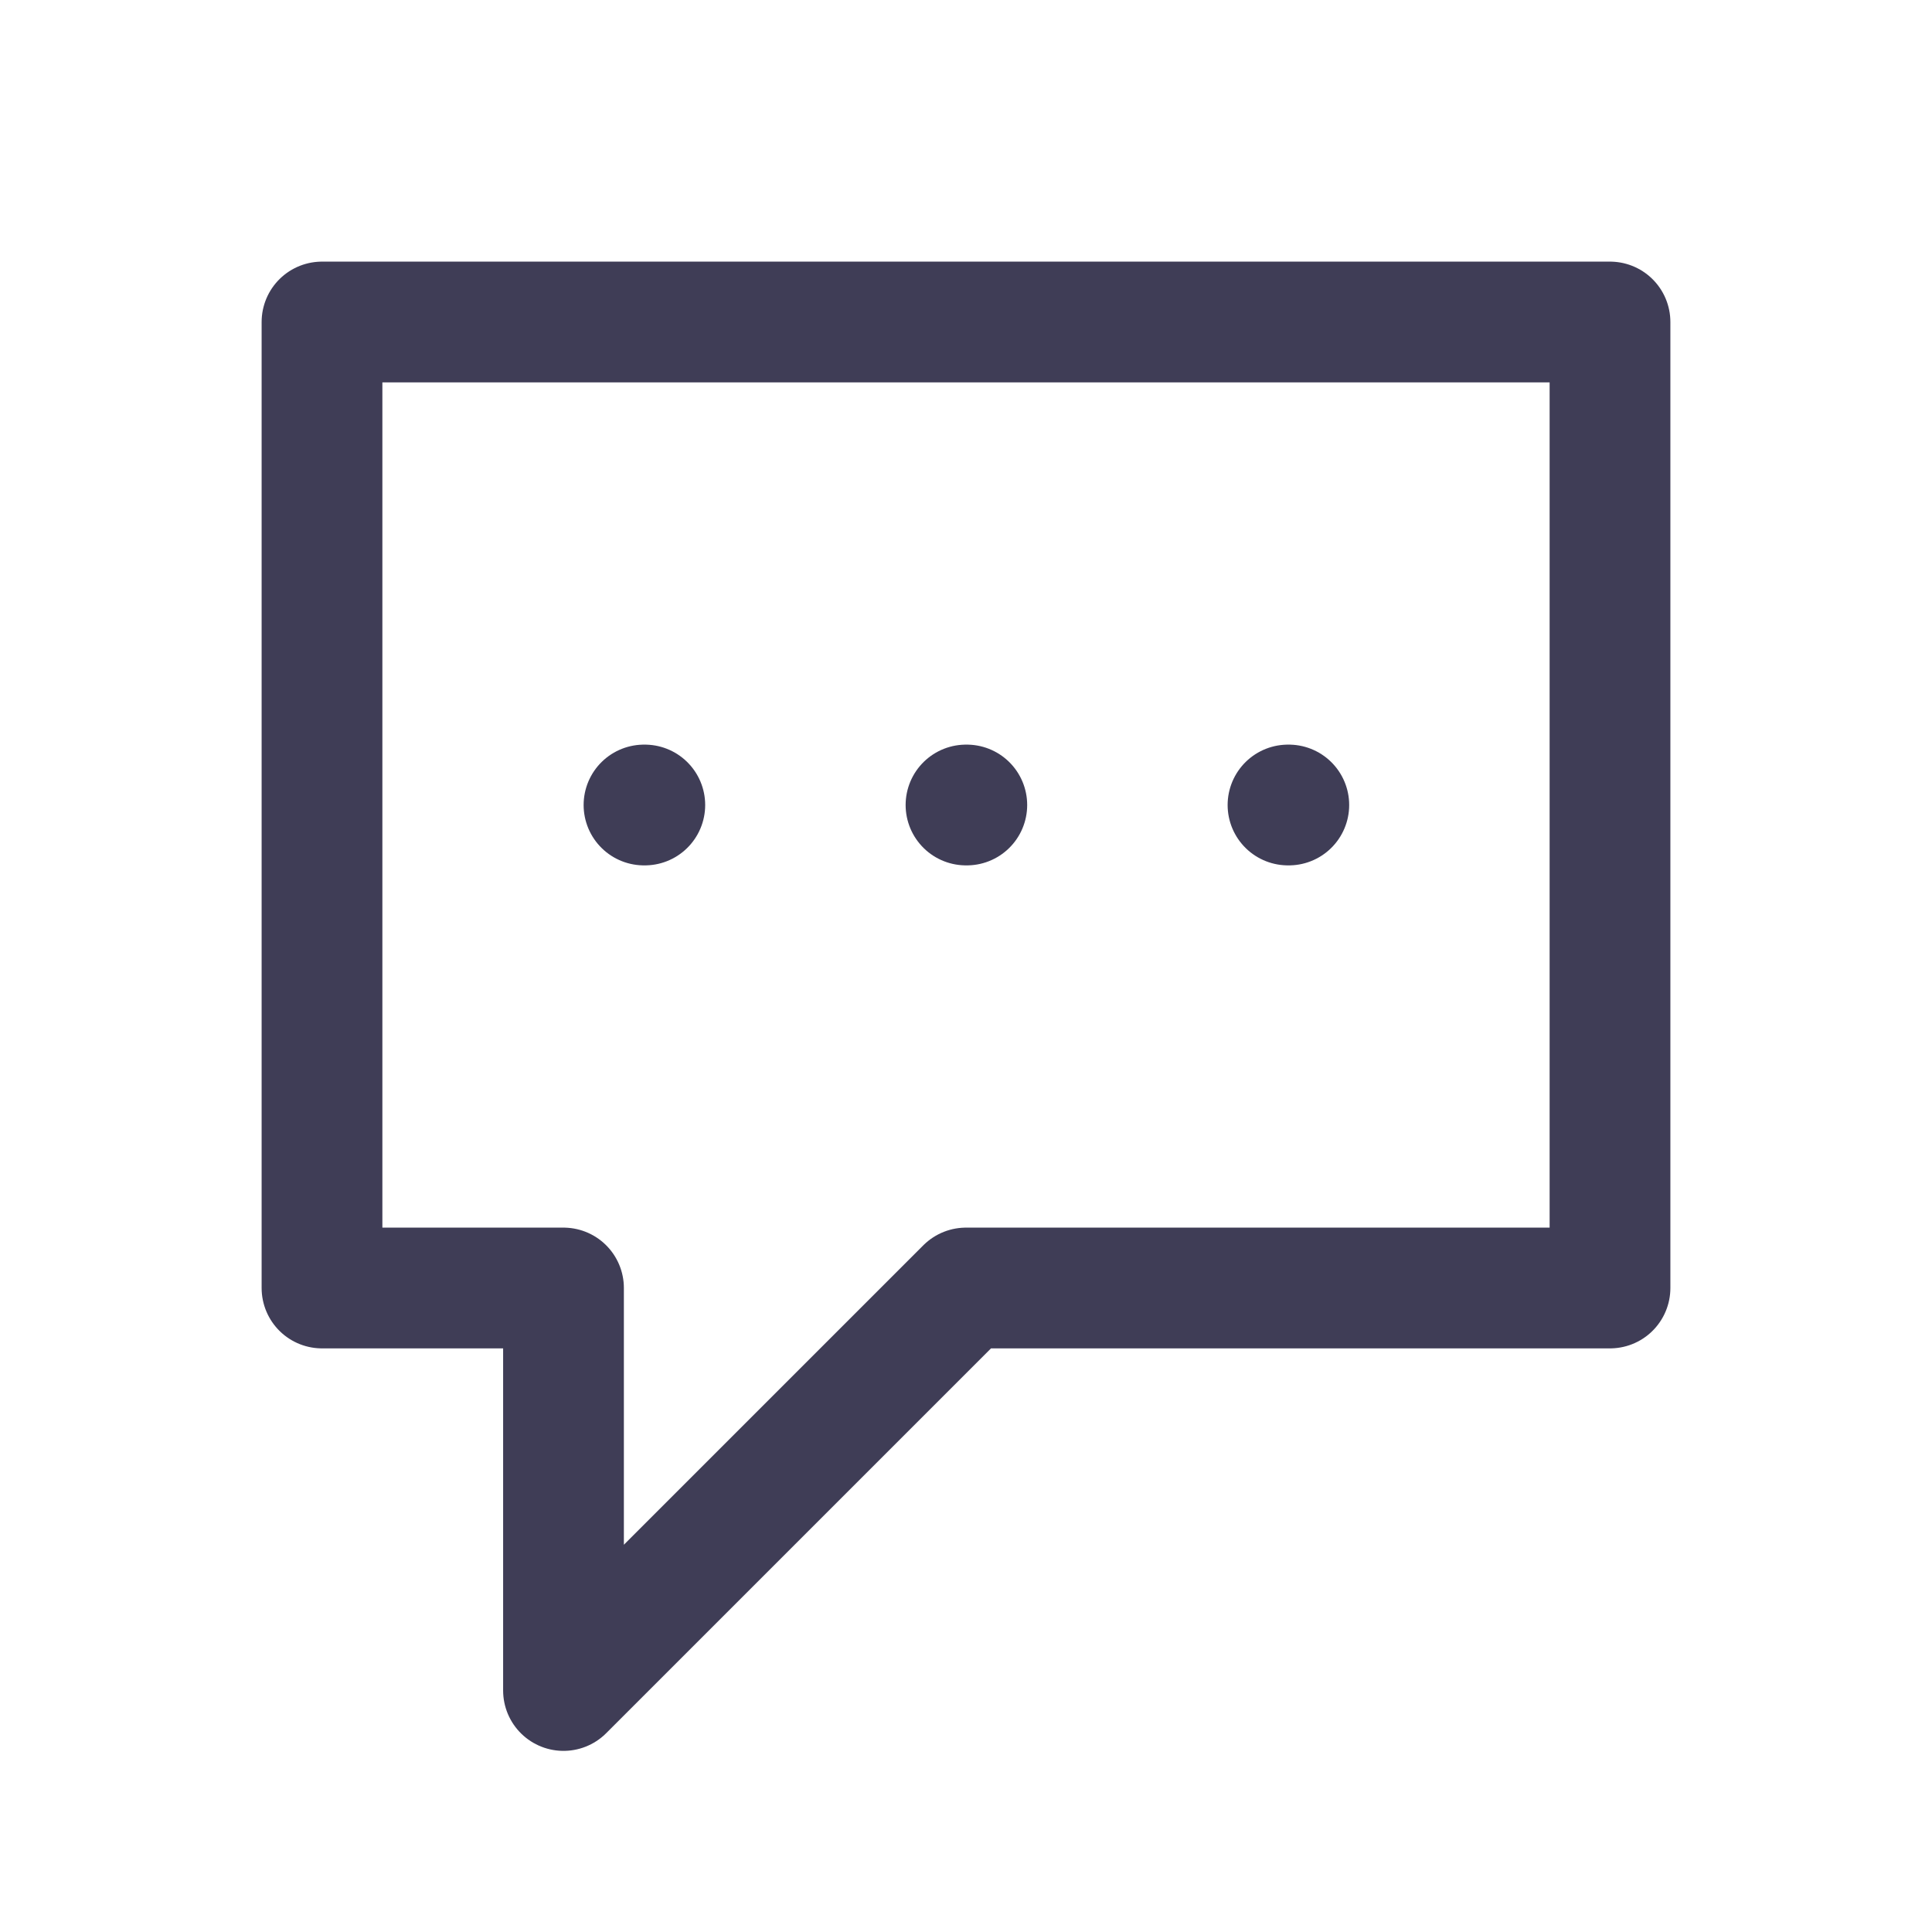 <?xml version="1.0" encoding="UTF-8" standalone="no"?>
<!-- Uploaded to: SVG Repo, www.svgrepo.com, Generator: SVG Repo Mixer Tools -->

<svg
   width="800px"
   height="800px"
   viewBox="0 0 24 24"
   fill="none"
   version="1.1"
   id="svg4"
   sodipodi:docname="sms.svg"
   inkscape:version="1.2.2 (b0a84865, 2022-12-01)"
   xmlns:inkscape="http://www.inkscape.org/namespaces/inkscape"
   xmlns:sodipodi="http://sodipodi.sourceforge.net/DTD/sodipodi-0.dtd"
   xmlns="http://www.w3.org/2000/svg"
   xmlns:svg="http://www.w3.org/2000/svg">
  <defs
     id="defs8" />
  <sodipodi:namedview
     id="namedview6"
     pagecolor="#ffffff"
     bordercolor="#000000"
     borderopacity="0.25"
     inkscape:showpageshadow="2"
     inkscape:pageopacity="0.0"
     inkscape:pagecheckerboard="0"
     inkscape:deskcolor="#d1d1d1"
     showgrid="false"
     inkscape:zoom="0.295"
     inkscape:cx="210.16949"
     inkscape:cy="422.0339"
     inkscape:window-width="1309"
     inkscape:window-height="683"
     inkscape:window-x="84"
     inkscape:window-y="38"
     inkscape:window-maximized="0"
     inkscape:current-layer="svg4" />
  <path
     d="M8 10H8.01M12 10H12.01M16 10H16.01M4 4H20V16H12L7 21V16H4V4Z"
     stroke="#001A72"
     stroke-width="1.5"
     stroke-linecap="round"
     stroke-linejoin="round"
     id="path2"
     style="stroke:#3f3d56;stroke-opacity:1" />
</svg>
